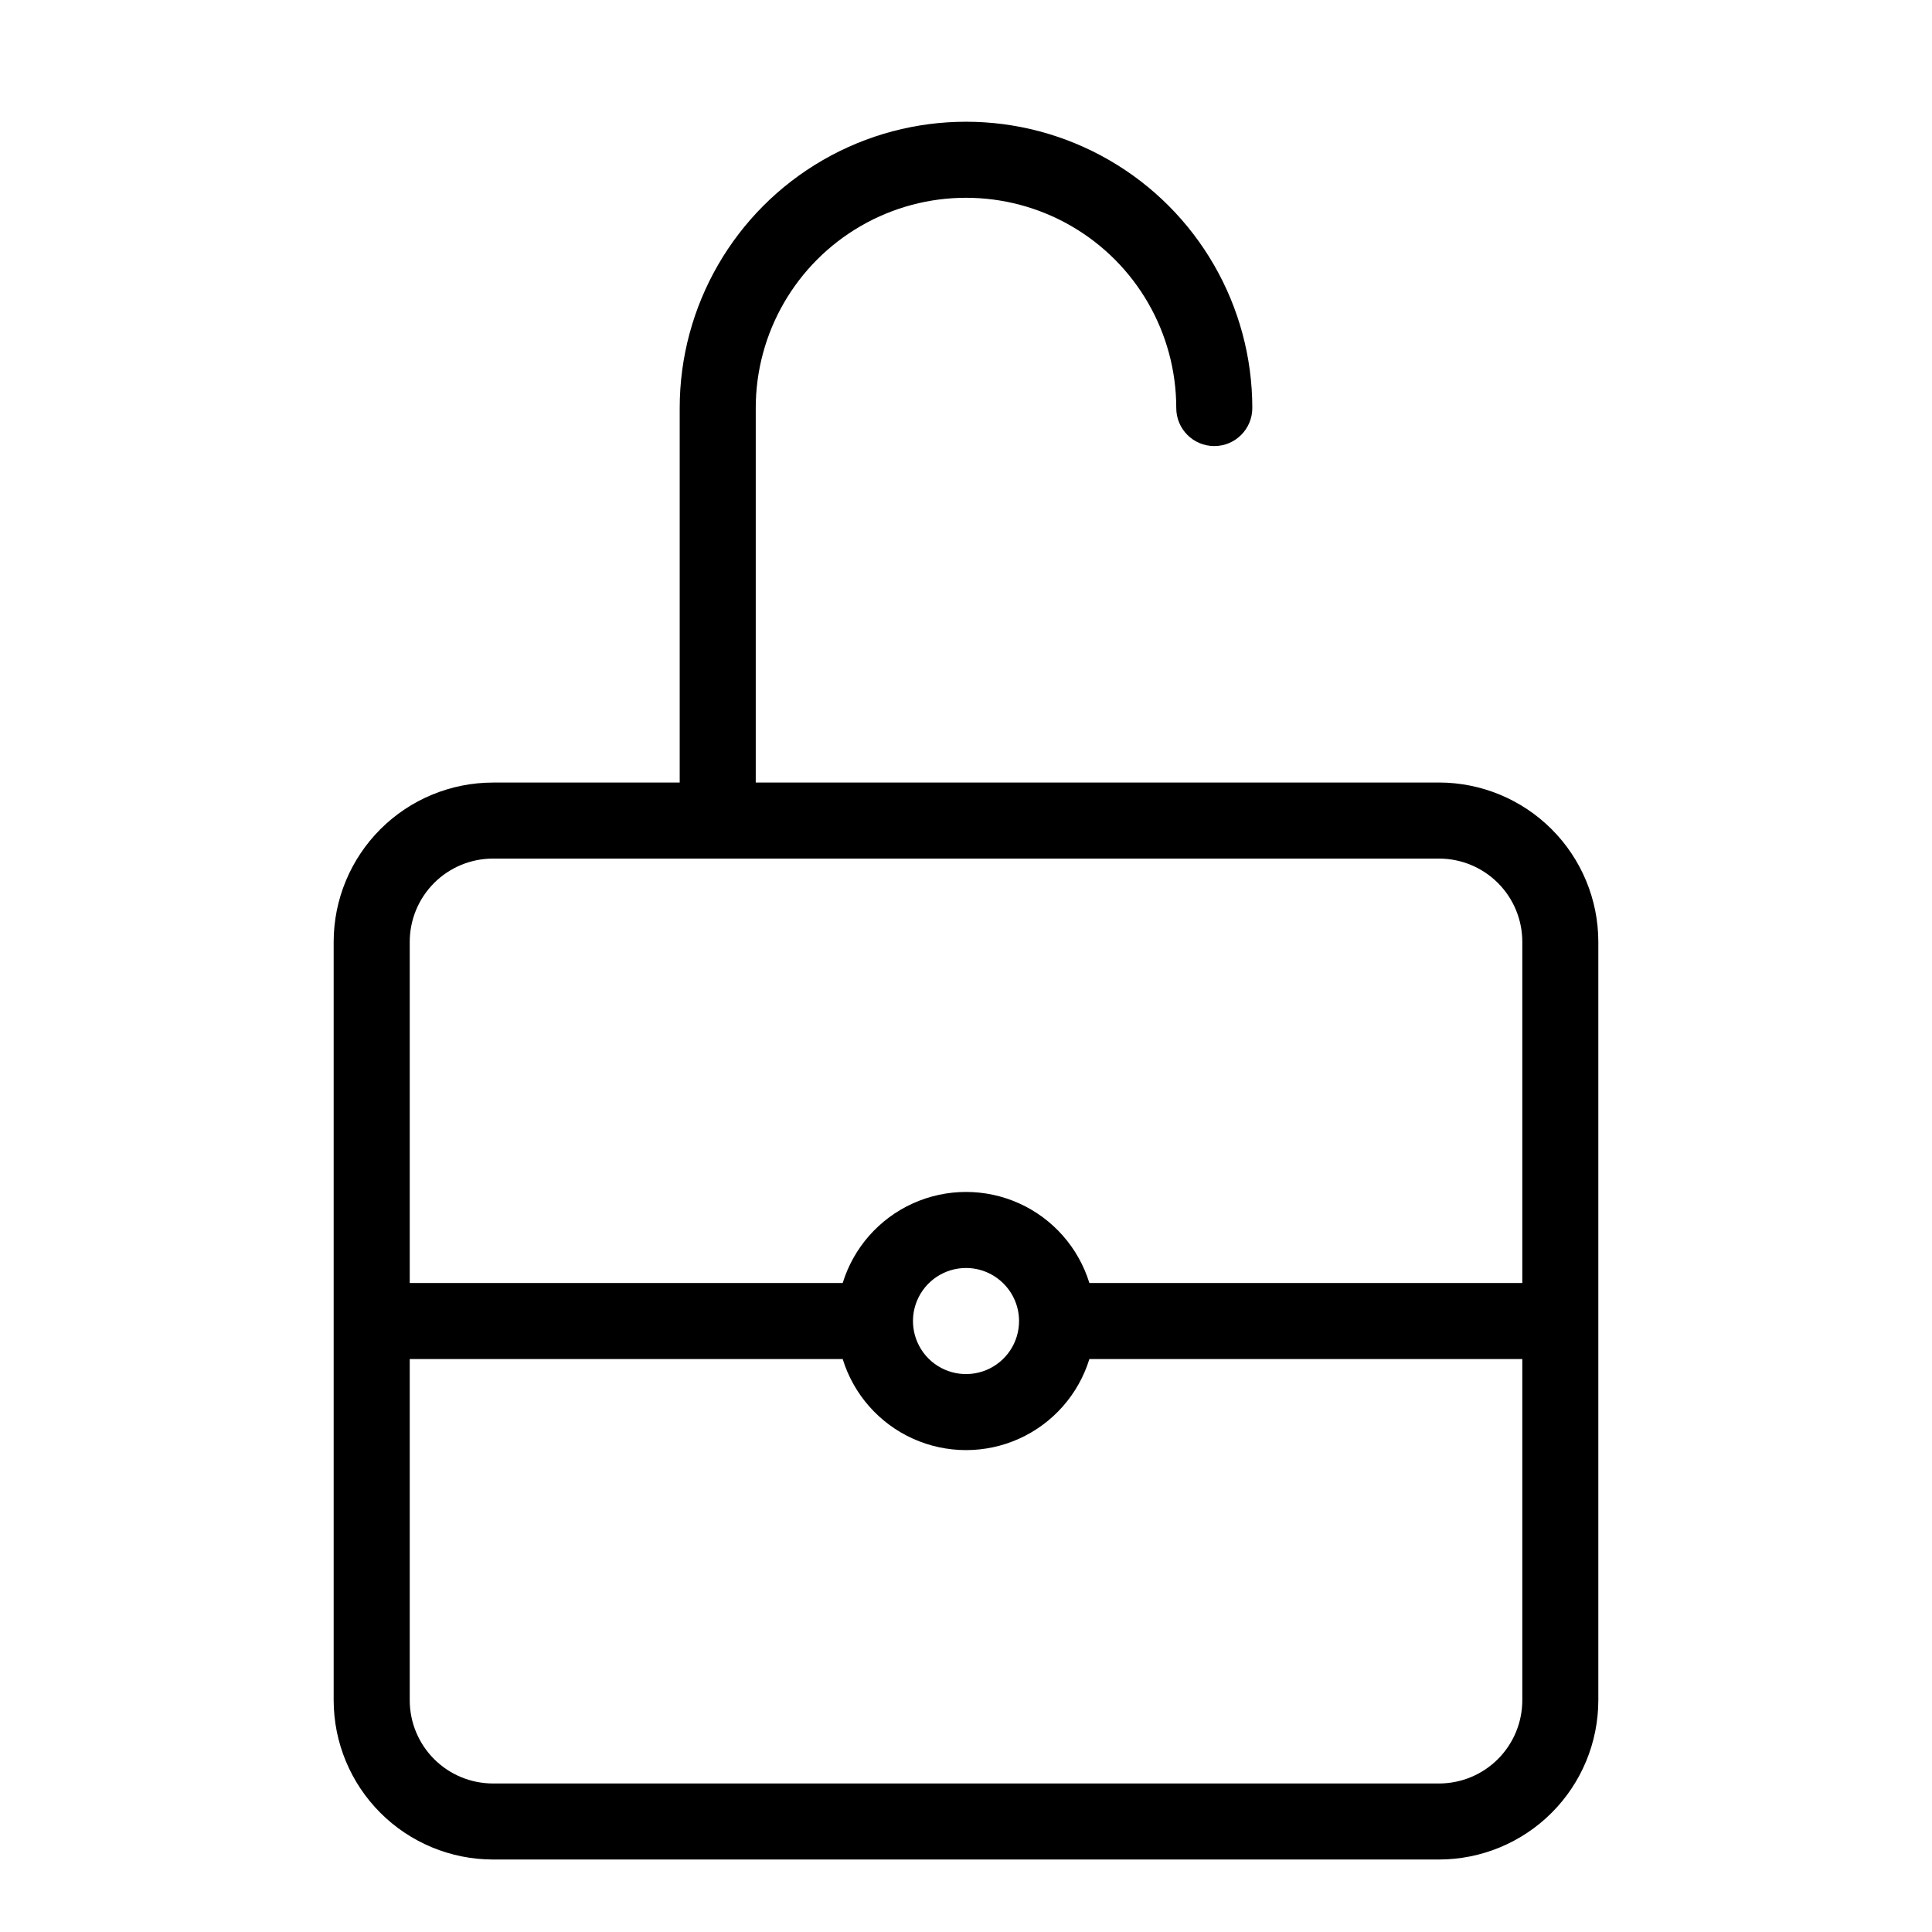<?xml version="1.0" encoding="UTF-8"?>
<!-- Uploaded to: SVG Repo, www.svgrepo.com, Generator: SVG Repo Mixer Tools -->
<svg fill="#000000" width="800px" height="800px" version="1.1" viewBox="144 144 512 512" xmlns="http://www.w3.org/2000/svg">
 <path d="m525.38 351.38h-181.1v-99.246c0-19.906 10.621-38.301 27.859-48.254 17.242-9.953 38.48-9.953 55.723 0 17.238 9.953 27.859 28.348 27.859 48.254 0 5.566 4.512 10.078 10.078 10.078 5.562 0 10.074-4.512 10.074-10.078 0-27.105-14.461-52.152-37.938-65.707-23.473-13.555-52.398-13.555-75.871 0-23.477 13.555-37.938 38.602-37.938 65.707v99.25l-49.504 0.004c-11.188 0.012-21.914 4.461-29.824 12.371-7.91 7.914-12.363 18.637-12.375 29.824v201.02c0.016 11.184 4.469 21.906 12.379 29.816 7.91 7.91 18.633 12.359 29.82 12.371h250.75c11.188-0.012 21.914-4.465 29.824-12.375 7.914-7.91 12.363-18.637 12.375-29.824v-201.02c-0.012-11.188-4.465-21.91-12.375-29.82-7.91-7.91-18.637-12.359-29.824-12.375zm-250.76 20.152h250.76c5.848 0.008 11.449 2.332 15.582 6.465 4.133 4.133 6.461 9.738 6.465 15.582v90.43h-114.73c-2.891-9.379-9.672-17.066-18.617-21.105-8.945-4.035-19.195-4.035-28.141 0-8.949 4.039-15.727 11.727-18.617 21.105h-114.74v-90.43c0.008-5.844 2.332-11.449 6.465-15.582 4.133-4.133 9.734-6.457 15.582-6.465zm139.44 122.55c0.004 5.688-3.422 10.812-8.672 12.992-5.254 2.176-11.301 0.977-15.32-3.043-4.023-4.019-5.227-10.066-3.051-15.32 2.176-5.254 7.301-8.68 12.988-8.68 7.754 0.012 14.039 6.297 14.055 14.051zm111.32 122.56h-250.75c-5.848-0.008-11.449-2.332-15.582-6.465-4.133-4.133-6.457-9.738-6.465-15.582v-90.434h114.74c2.891 9.379 9.668 17.066 18.617 21.105 8.945 4.035 19.195 4.035 28.141 0 8.945-4.039 15.727-11.727 18.617-21.105h114.73v90.434c-0.004 5.844-2.332 11.449-6.465 15.582-4.133 4.133-9.734 6.457-15.582 6.465z"/>
</svg>